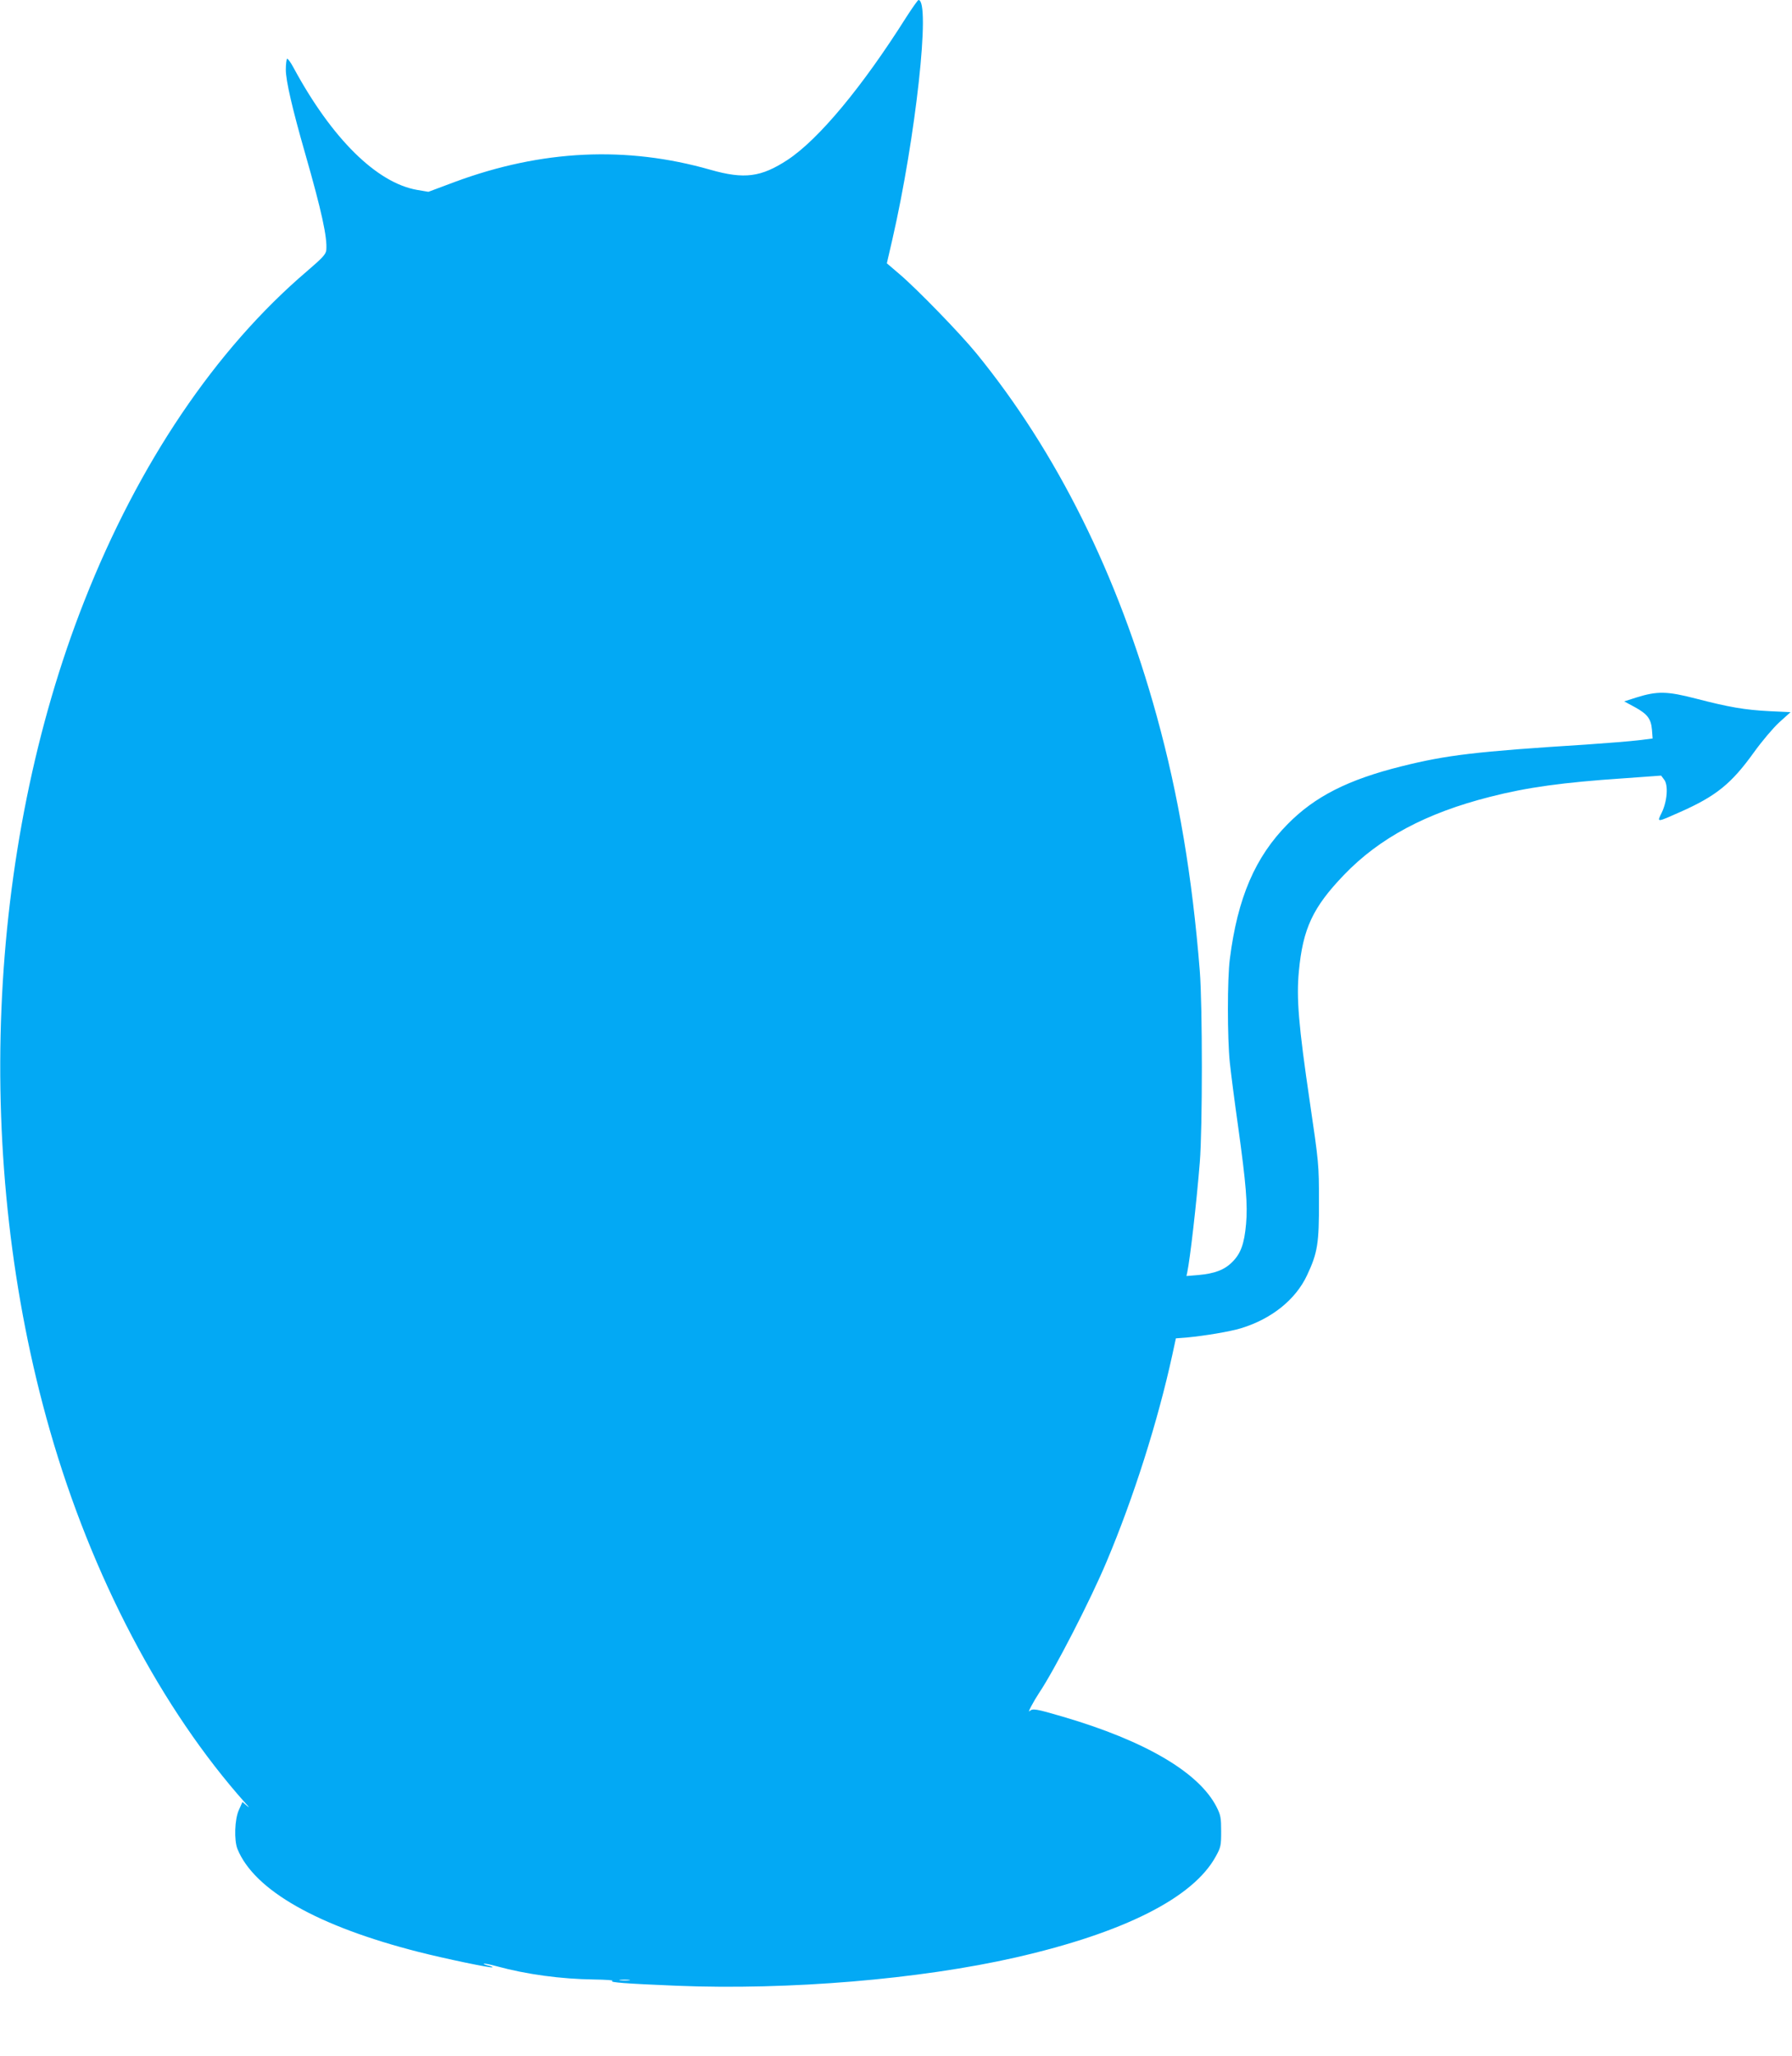 <?xml version="1.0" standalone="no"?>
<!DOCTYPE svg PUBLIC "-//W3C//DTD SVG 20010904//EN"
 "http://www.w3.org/TR/2001/REC-SVG-20010904/DTD/svg10.dtd">
<svg version="1.0" xmlns="http://www.w3.org/2000/svg"
 width="1116pt" height="1280pt" viewBox="0 0 1116 1280"
 preserveAspectRatio="xMidYMid meet">
<g transform="translate(0,1280) scale(0.1,-0.1)"
fill="#03a9f4" stroke="none">
<path d="M5644 12693 c-274 -434 -545 -760 -739 -888 -165 -108 -269 -122
-480 -62 -525 150 -1051 125 -1594 -76 l-163 -61 -71 12 c-251 44 -530 319
-768 759 -18 34 -37 60 -41 57 -4 -3 -8 -33 -8 -68 0 -68 41 -245 120 -520
104 -363 139 -525 132 -603 -3 -26 -22 -47 -120 -131 -569 -485 -1049 -1196
-1386 -2051 -613 -1553 -694 -3496 -215 -5166 259 -904 695 -1734 1218 -2320
24 -26 27 -31 9 -16 l-28 24 -22 -49 c-27 -59 -31 -189 -9 -244 105 -257 499
-480 1126 -640 165 -42 456 -103 462 -96 3 2 -10 7 -27 11 -17 4 -29 9 -27 11
2 3 38 -4 78 -15 190 -52 402 -80 608 -83 74 -1 126 -5 115 -8 -26 -10 87 -18
401 -31 700 -28 1512 40 2110 176 675 154 1107 372 1247 630 31 56 33 67 33
155 0 85 -3 101 -28 151 -109 215 -443 412 -958 563 -168 49 -188 53 -208 34
-14 -13 28 65 59 112 96 142 322 581 422 820 168 398 319 874 409 1287 l22
102 66 5 c116 11 271 37 340 58 190 58 340 178 411 330 66 140 75 199 74 463
0 227 -1 236 -57 617 -70 475 -84 645 -68 812 25 266 87 398 281 600 221 230
511 385 910 486 230 59 456 90 830 115 l235 17 18 -24 c28 -33 20 -136 -14
-206 -31 -63 -35 -63 116 4 223 99 318 176 458 371 49 68 118 150 157 186 l71
64 -129 6 c-157 8 -254 25 -459 78 -181 47 -242 48 -373 7 l-75 -24 65 -35
c80 -44 102 -73 108 -142 l4 -54 -88 -11 c-49 -6 -197 -18 -329 -27 -683 -43
-866 -65 -1146 -135 -334 -83 -540 -188 -709 -359 -203 -205 -313 -460 -361
-841 -16 -123 -16 -491 0 -645 7 -66 30 -246 52 -400 49 -355 60 -485 49 -605
-11 -123 -33 -183 -85 -235 -49 -50 -111 -73 -213 -82 l-73 -6 5 24 c18 87 57
425 78 684 17 210 17 975 0 1190 -47 589 -132 1094 -268 1587 -242 879 -623
1645 -1123 2258 -101 124 -374 405 -482 496 l-76 65 34 147 c146 636 240 1492
163 1492 -4 0 -38 -48 -76 -107z m-1726 -12220 c-16 -2 -40 -2 -55 0 -16 2 -3
4 27 4 30 0 43 -2 28 -4z"/>
</g>
</svg>
